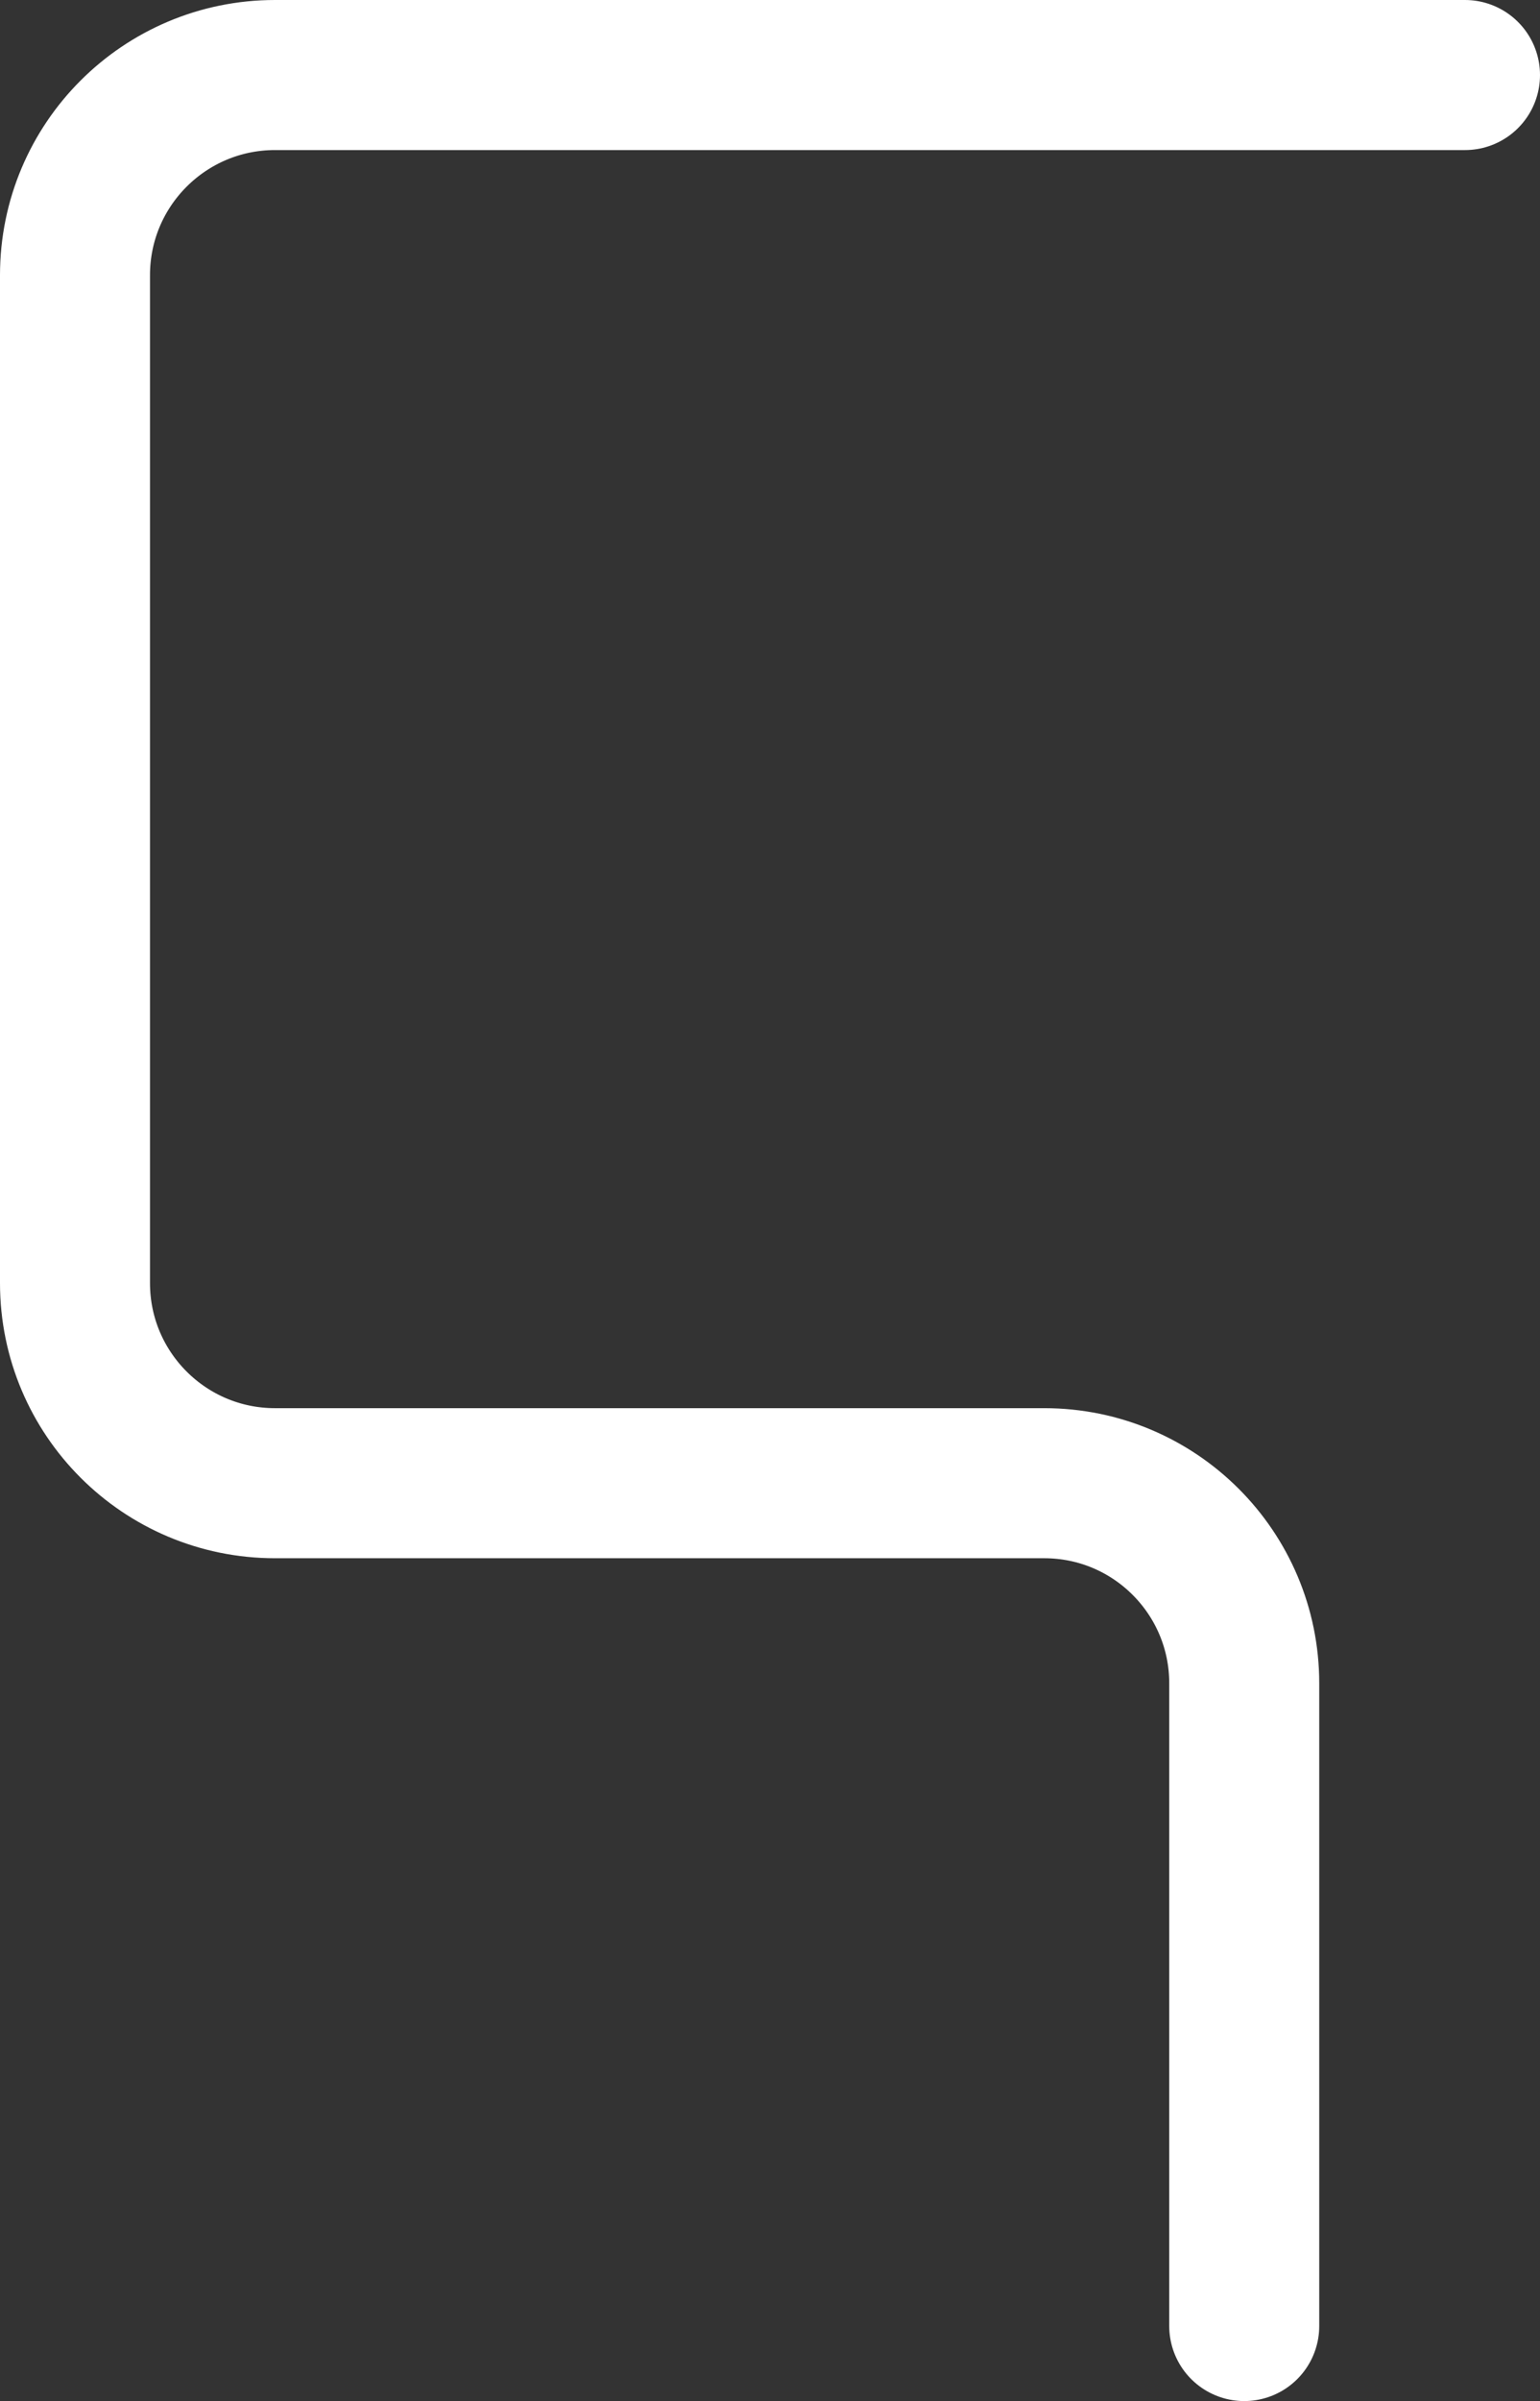 <?xml version="1.0" encoding="utf-8"?>
<svg xmlns="http://www.w3.org/2000/svg" fill="none" height="100%" overflow="visible" preserveAspectRatio="none" style="display: block;" viewBox="0 0 308 480" width="100%">
<rect x="0" y="0" width="308" height="480" fill="#333333" stroke="none"/>
<path d="M293 15H55C32.909 15 15 32.909 15 55V256.509C15 278.6 32.909 296.509 55 296.509H208.847C230.939 296.509 248.847 314.417 248.847 336.509V465" id="Main bottom" stroke="white" stroke-linecap="round" stroke-width="30"/>
</svg>